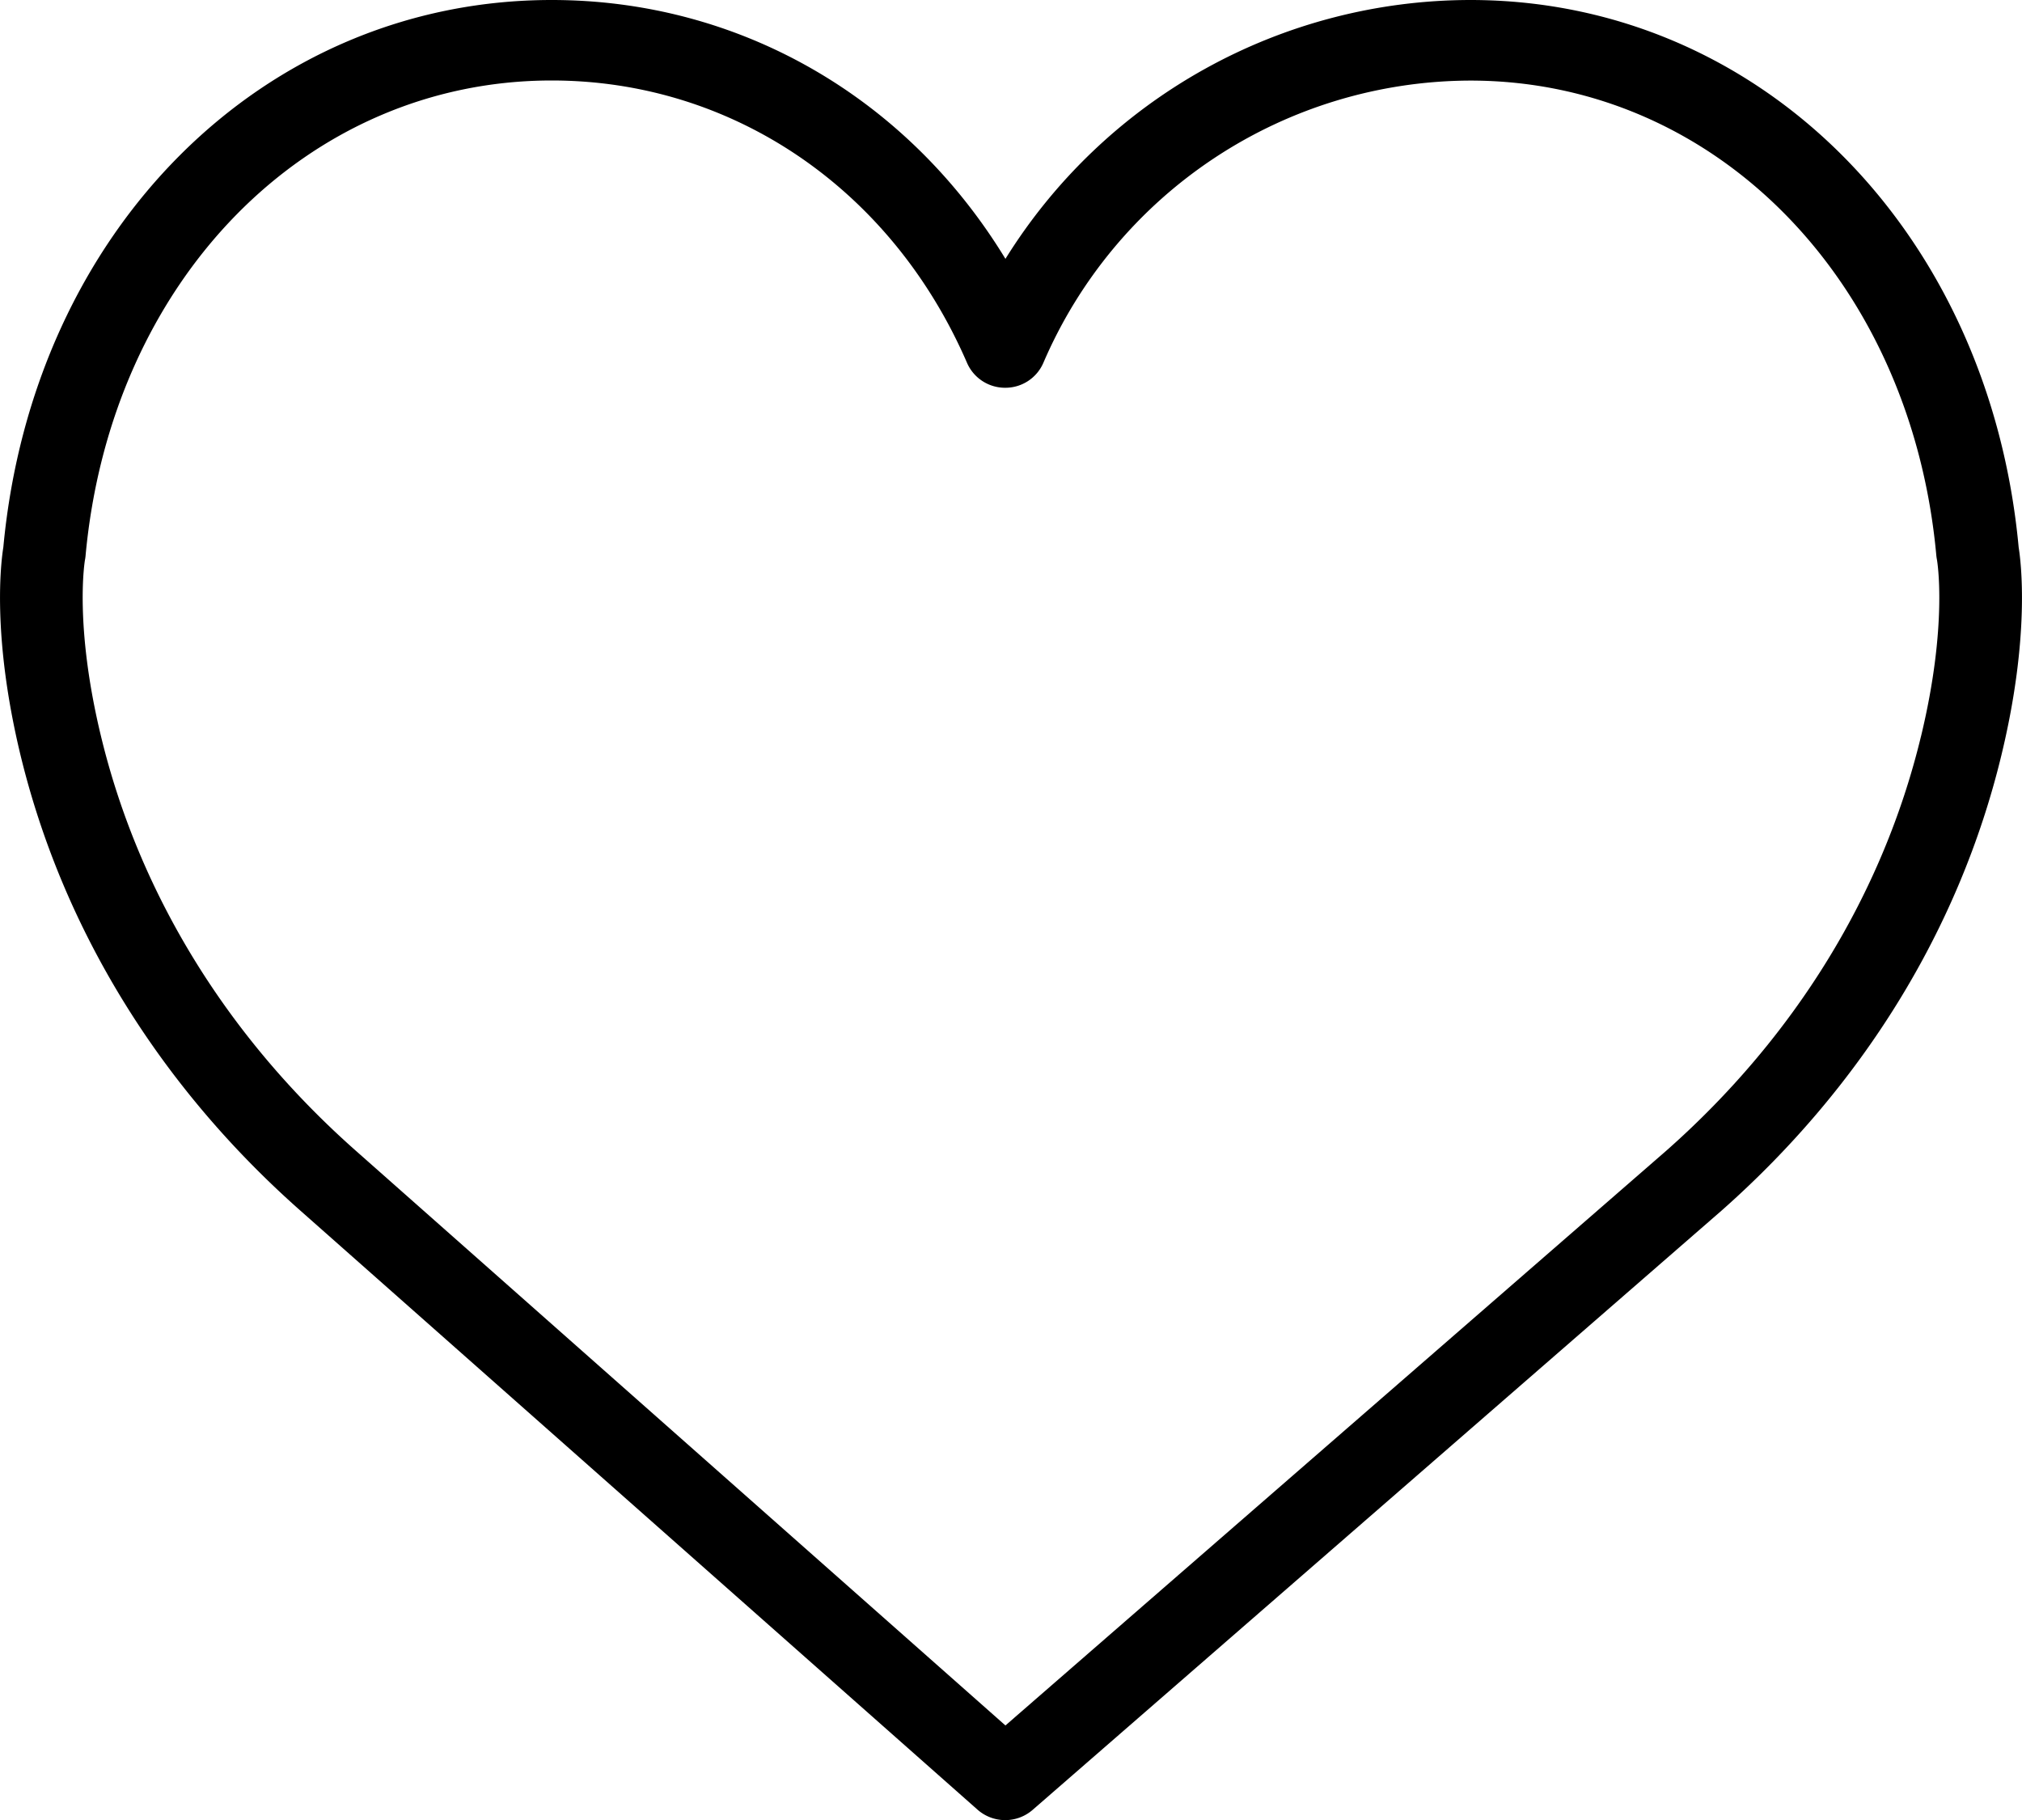 <svg width="20" height="18" xmlns="http://www.w3.org/2000/svg" xmlns:xlink="http://www.w3.org/1999/xlink">
    <defs>
        <path d="M19.967 5.413C19.675 2.276 17.396 0 14.543 0A5.42 5.42 0 0 0 9.945 2.56C8.972.962 7.314 0 5.457 0 2.605 0 .326 2.275.033 5.412c-.023.143-.116.872.17 2.057.416 1.714 1.374 3.272 2.77 4.506l6.695 5.922a.414.414 0 0 0 .547.002l6.811-5.924c1.398-1.235 2.356-2.793 2.77-4.505.287-1.185.194-1.914.171-2.057ZM19 7.286c-.376 1.555-1.248 2.973-2.52 4.096l-6.535 5.683-6.422-5.681C2.249 10.259 1.377 8.842 1 7.286.73 6.172.84 5.542.84 5.54a.382.382 0 0 0 .006-.04C1.095 2.773 3.034.796 5.457.796c1.788 0 3.363 1.071 4.109 2.795a.41.41 0 0 0 .377.244.409.409 0 0 0 .376-.244A4.61 4.61 0 0 1 14.543.797c2.424 0 4.363 1.978 4.61 4.702a.464.464 0 0 0 .006.038c.001.006.111.635-.159 1.75Z" id="a"/>
    </defs>
    <use fill="#000" fill-rule="nonzero" xlink:href="#a"/>
</svg>
